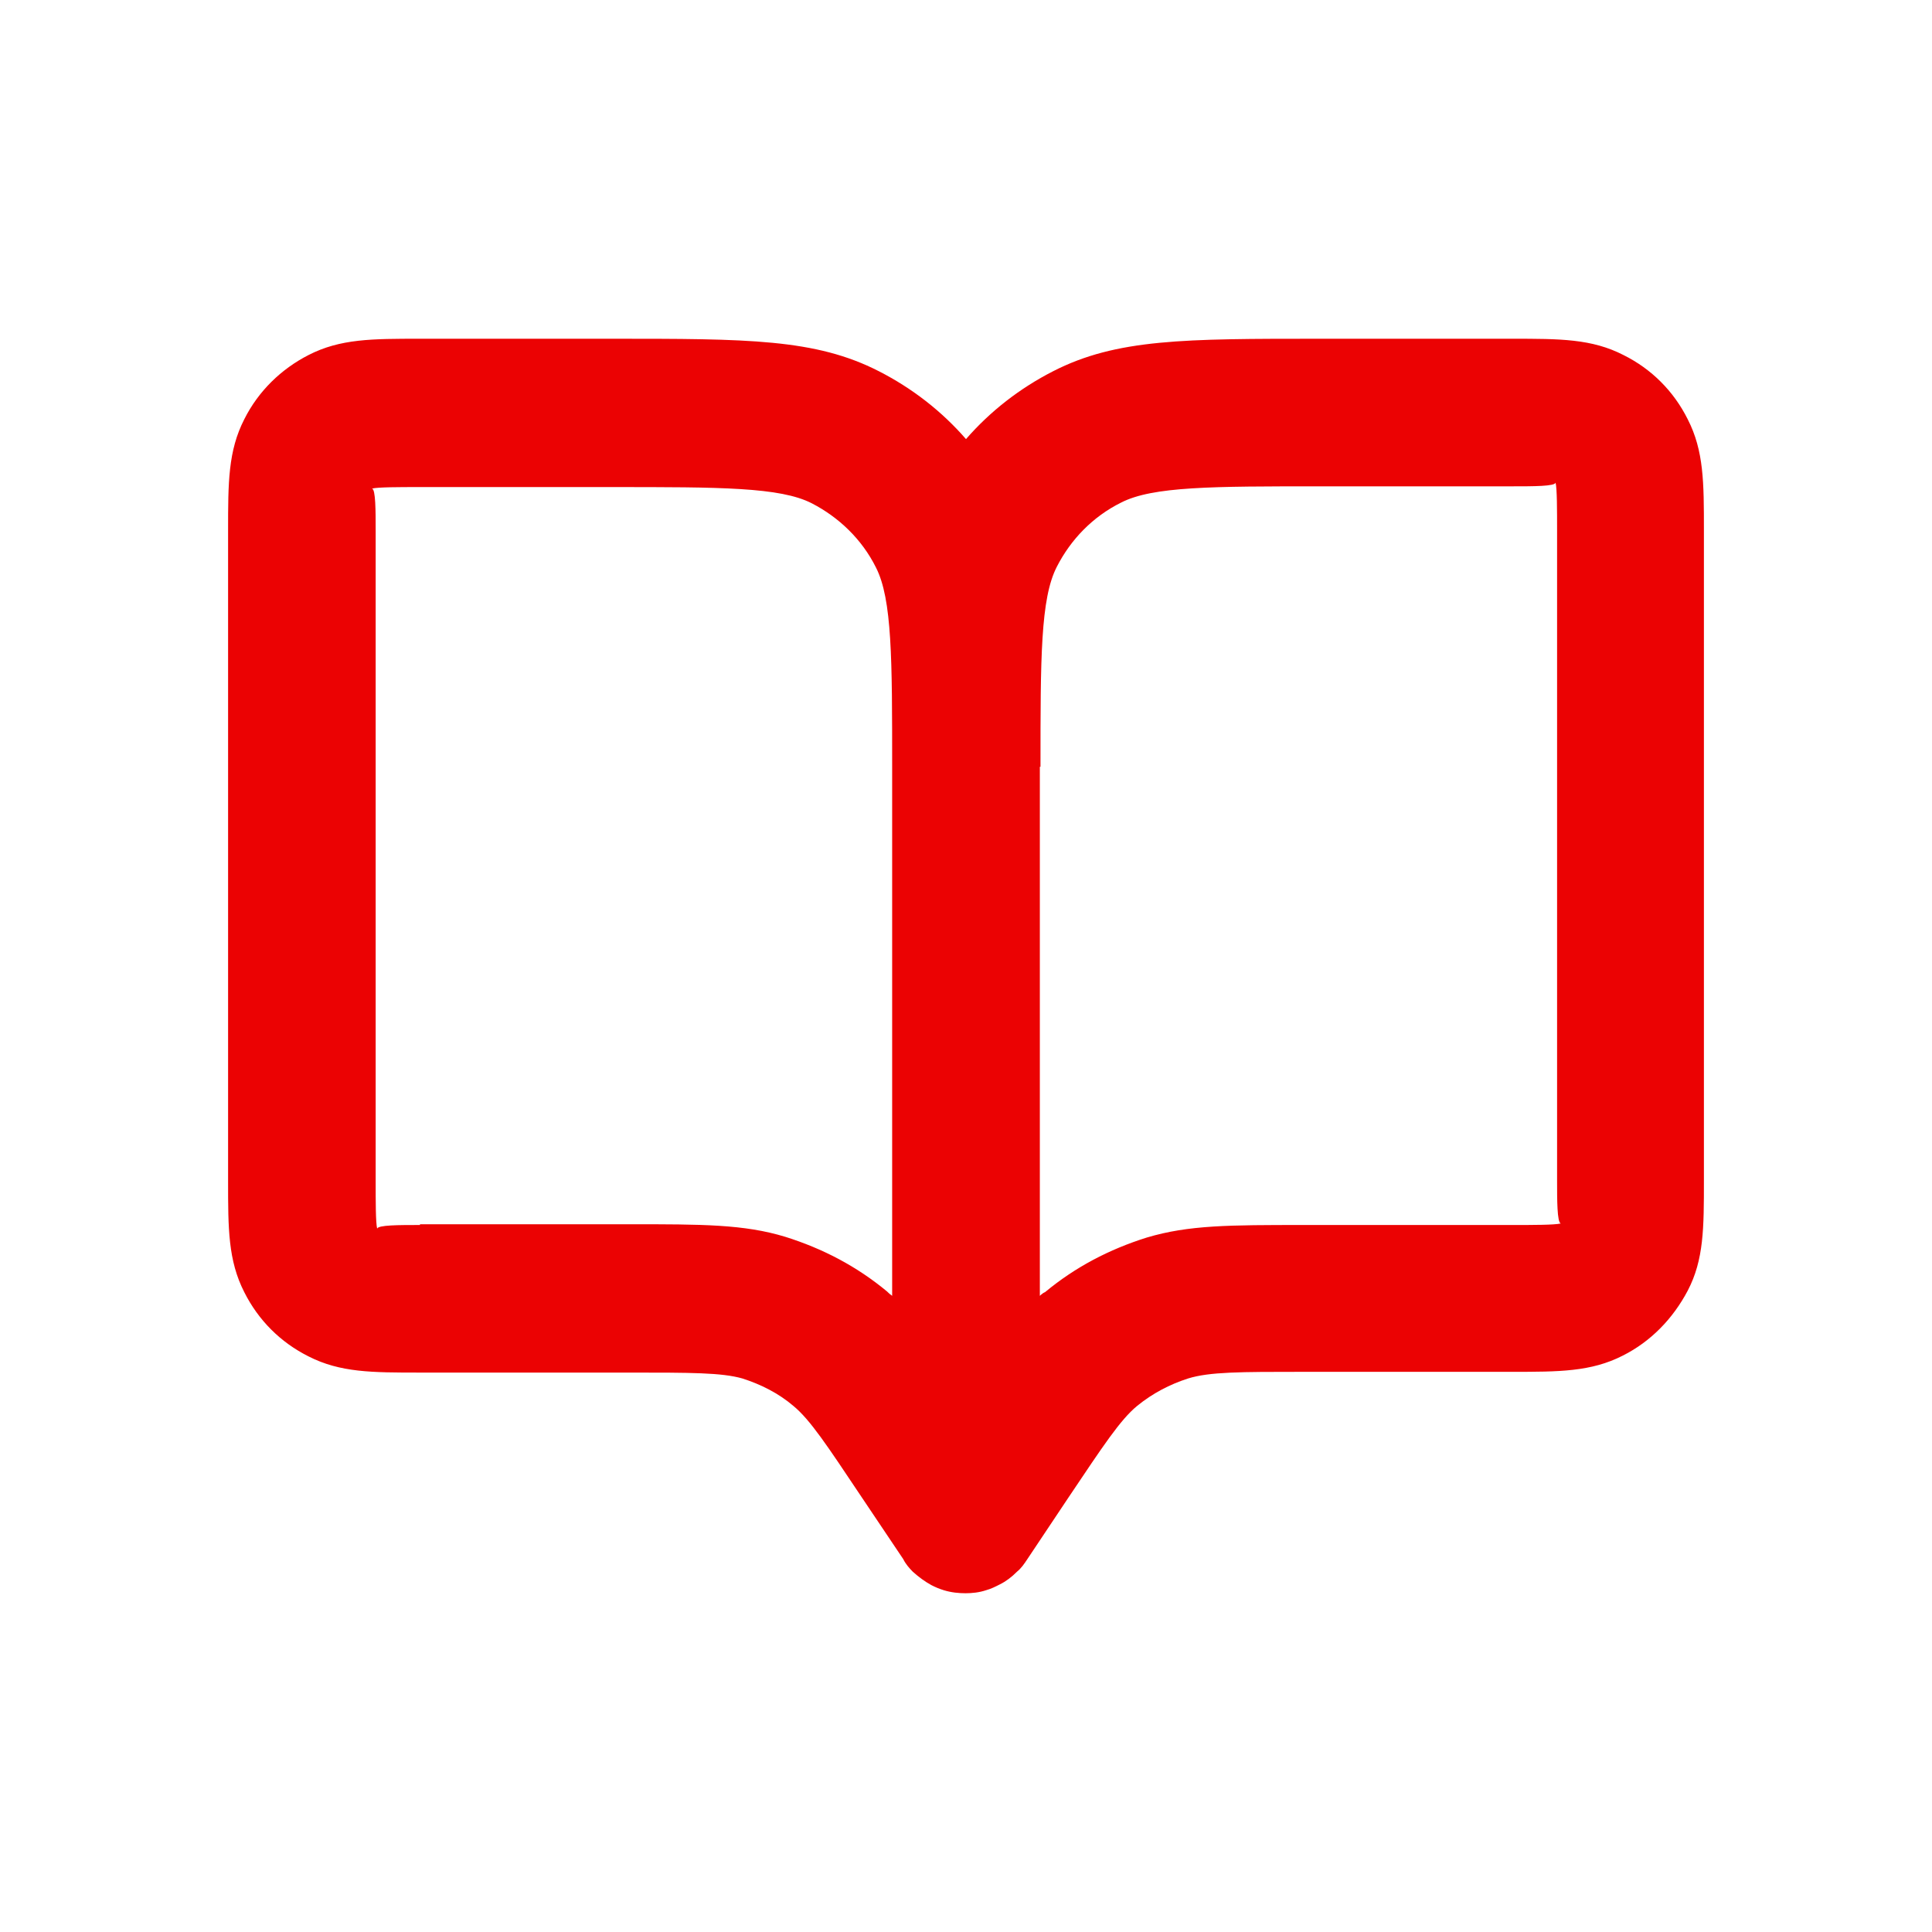 <svg width="18" height="18" viewBox="0 0 18 18" fill="none" xmlns="http://www.w3.org/2000/svg">
<path d="M9 14.844C8.931 14.844 8.863 14.837 8.794 14.816C8.752 14.803 8.718 14.789 8.677 14.768C8.615 14.734 8.56 14.693 8.505 14.644C8.471 14.61 8.436 14.569 8.416 14.527L8.024 13.943C7.707 13.469 7.549 13.228 7.391 13.098C7.254 12.981 7.089 12.898 6.917 12.843C6.724 12.788 6.436 12.788 5.858 12.788H3.913C3.466 12.788 3.17 12.788 2.874 12.637C2.613 12.506 2.407 12.3 2.276 12.039C2.125 11.743 2.125 11.447 2.125 11.001V4.944C2.125 4.497 2.125 4.201 2.276 3.906C2.407 3.644 2.62 3.438 2.874 3.308C3.17 3.156 3.466 3.156 3.913 3.156H5.7C6.965 3.156 7.598 3.156 8.189 3.459C8.498 3.617 8.773 3.83 9 4.091C9.227 3.83 9.502 3.617 9.811 3.459C10.402 3.156 11.035 3.156 12.3 3.156H14.088C14.534 3.156 14.83 3.156 15.126 3.308C15.387 3.438 15.593 3.644 15.724 3.906C15.875 4.201 15.875 4.497 15.875 4.944V10.994C15.875 11.441 15.875 11.736 15.724 12.025C15.586 12.286 15.38 12.499 15.119 12.63C14.823 12.781 14.527 12.781 14.081 12.781H12.135C11.557 12.781 11.269 12.781 11.069 12.843C10.898 12.898 10.739 12.981 10.595 13.098C10.437 13.228 10.279 13.469 9.956 13.95L9.571 14.527C9.543 14.569 9.516 14.61 9.474 14.644C9.426 14.693 9.371 14.734 9.316 14.761C9.275 14.782 9.234 14.803 9.186 14.816C9.124 14.837 9.055 14.844 8.993 14.844H9ZM9.688 7.144V12.073C9.688 12.073 9.715 12.046 9.736 12.039C10.018 11.805 10.334 11.64 10.684 11.53C11.076 11.413 11.454 11.413 12.149 11.413H14.094C14.287 11.413 14.479 11.413 14.541 11.399C14.507 11.386 14.507 11.179 14.507 11.001V4.944C14.507 4.758 14.507 4.552 14.493 4.497C14.486 4.531 14.287 4.531 14.094 4.531H12.307C11.296 4.531 10.739 4.531 10.444 4.683C10.182 4.813 9.976 5.026 9.846 5.281C9.694 5.576 9.694 6.133 9.694 7.144H9.688ZM3.913 11.406H5.858C6.546 11.406 6.931 11.406 7.316 11.523C7.666 11.633 7.982 11.798 8.264 12.032C8.278 12.046 8.292 12.059 8.312 12.073V7.151C8.312 6.14 8.312 5.583 8.161 5.287C8.031 5.026 7.817 4.82 7.563 4.689C7.268 4.538 6.711 4.538 5.7 4.538H3.913C3.72 4.538 3.521 4.538 3.466 4.552C3.5 4.559 3.5 4.758 3.5 4.951V11.001C3.5 11.193 3.5 11.393 3.514 11.447C3.521 11.413 3.72 11.413 3.913 11.413V11.406Z" fill="#EB0203"/>
</svg>
